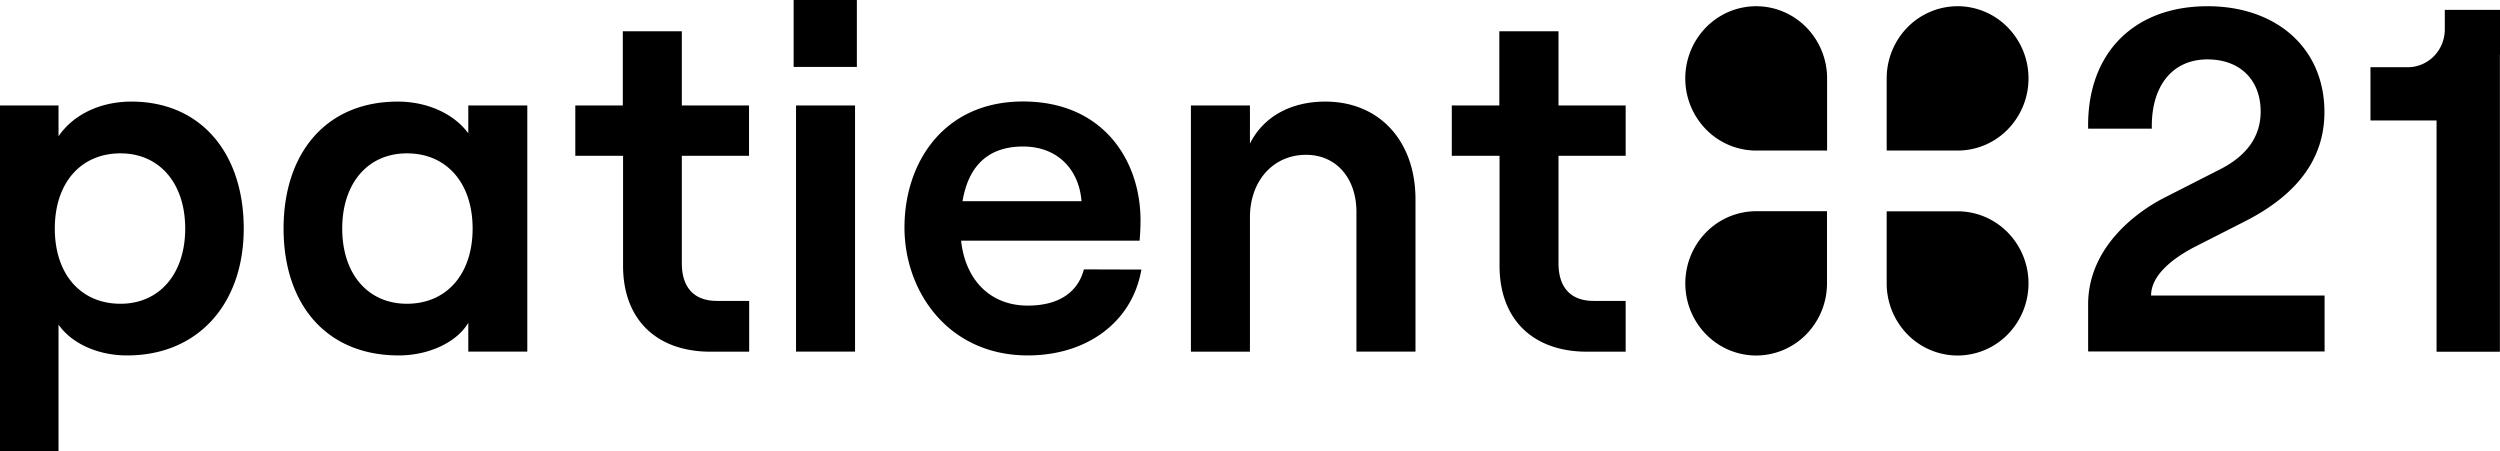 <svg xmlns="http://www.w3.org/2000/svg" width="100%" height="100%" fill="currentColor" viewBox="0 0 205 37" class="Logo_image__Q2nAx Logo_colorPrimary__ZyO5F Logo_patient__WOHVx"><path fill="currentColor" d="M181.013.51c5.661 0 9.59 3.44 9.59 8.682 0 3.761-2.161 6.746-6.525 8.962l-4.242 2.158c-1.573.842-3.447 2.202-3.447 3.921h14.227v4.588h-19.389v-3.867c0-4.52 3.733-7.48 6.363-8.8l4.404-2.243c2.24-1.12 3.38-2.72 3.38-4.76 0-2.599-1.691-4.28-4.364-4.28-2.948 0-4.637 2.28-4.56 5.68h-5.223c-.12-6.2 3.765-10.04 9.786-10.04zM205 4.474V.81h-4.526v1.6c0 .407-.078.81-.231 1.187a3.104 3.104 0 01-.66 1.007 3.044 3.044 0 01-.989.673 3 3 0 01-1.166.236h-3.049V9.88h5.419v18.963h5.194V4.474H205zM144.007.51c1.543 0 3.022.624 4.112 1.734a5.974 5.974 0 011.703 4.184v5.918h-5.815a5.762 5.762 0 01-4.111-1.733 5.974 5.974 0 01-1.703-4.185c0-1.57.613-3.075 1.703-4.184A5.762 5.762 0 01144.007.51zM138.196 23.237c0-1.569.612-3.074 1.702-4.184a5.764 5.764 0 014.11-1.734h5.806v5.918a5.971 5.971 0 01-1.701 4.18 5.764 5.764 0 01-4.105 1.735 5.76 5.76 0 01-4.109-1.733 5.968 5.968 0 01-1.703-4.182zM160.523 29.152a5.765 5.765 0 01-4.111-1.732 5.975 5.975 0 01-1.704-4.183v-5.91h5.815c1.541 0 3.018.623 4.109 1.73a5.971 5.971 0 011.705 4.18c0 1.57-.613 3.074-1.704 4.183a5.761 5.761 0 01-4.11 1.732zM166.337 6.428a5.97 5.97 0 01-1.703 4.185 5.762 5.762 0 01-4.111 1.733h-5.815V6.428c0-1.57.613-3.075 1.703-4.184A5.766 5.766 0 01160.523.51c1.542 0 3.021.624 4.111 1.734a5.97 5.97 0 011.703 4.184zM0 8.649h4.799v2.523c1.183-1.727 3.346-2.841 5.981-2.841 5.706 0 9.206 4.244 9.206 10.41 0 6.167-3.736 10.404-9.56 10.404-2.387 0-4.524-.961-5.627-2.524v10.371H0V8.649zm15.187 10.093c0-3.724-2.121-6.167-5.303-6.167-3.266 0-5.39 2.43-5.39 6.167 0 3.737 2.121 6.166 5.39 6.166 3.18 0 5.303-2.442 5.303-6.166zM23.253 18.742c0-6.167 3.462-10.411 9.364-10.411 2.48 0 4.643 1.039 5.783 2.601V8.649h4.839v20.183H38.4V26.47c-.944 1.595-3.227 2.675-5.703 2.675-5.982 0-9.444-4.237-9.444-10.403zm15.502 0c0-3.724-2.12-6.167-5.39-6.167-3.182 0-5.303 2.43-5.303 6.167 0 3.737 2.121 6.166 5.303 6.166 3.267 0 5.39-2.442 5.39-6.166zM55.91 2.563V8.65h5.51v4.126h-5.51v8.813c0 2.043 1.06 3.085 2.871 3.085h2.652v4.164H58.25c-4.33 0-7.159-2.561-7.159-7.046v-9.016h-3.916V8.649h3.895V2.563h4.839zM70.262 0v5.486h-5.184V0h5.184zm-4.987 8.649h4.838V28.83h-4.838V8.65zM93.594 22.104c-.74 4.285-4.438 7.04-9.317 7.04-6.49 0-10.11-5.205-10.11-10.492 0-5.327 3.224-10.33 9.718-10.33 6.65 0 9.637 4.925 9.637 9.729 0 .682-.037 1.281-.077 1.684H78.81c.352 3.238 2.4 5.324 5.467 5.324 2.479 0 4.094-1.04 4.603-2.969l4.714.014zm-14.667-5.605h9.757c-.197-2.564-1.928-4.485-4.8-4.485-2.715 0-4.446 1.44-4.957 4.485zM97.656 8.649h4.839v3.125c1.103-2.202 3.343-3.443 6.177-3.443 4.484 0 7.398 3.281 7.398 8.006v12.494h-4.842V17.38c0-2.764-1.651-4.685-4.131-4.685-2.715 0-4.602 2.159-4.602 5.127v11.013h-4.84V8.65zM127.797 2.563V8.65h5.507v4.126h-5.507v8.813c0 2.043 1.06 3.085 2.871 3.085h2.636v4.164h-3.182c-4.327 0-7.159-2.561-7.159-7.046v-9.016h-3.916V8.649h3.898V2.563h4.852z"></path></svg>